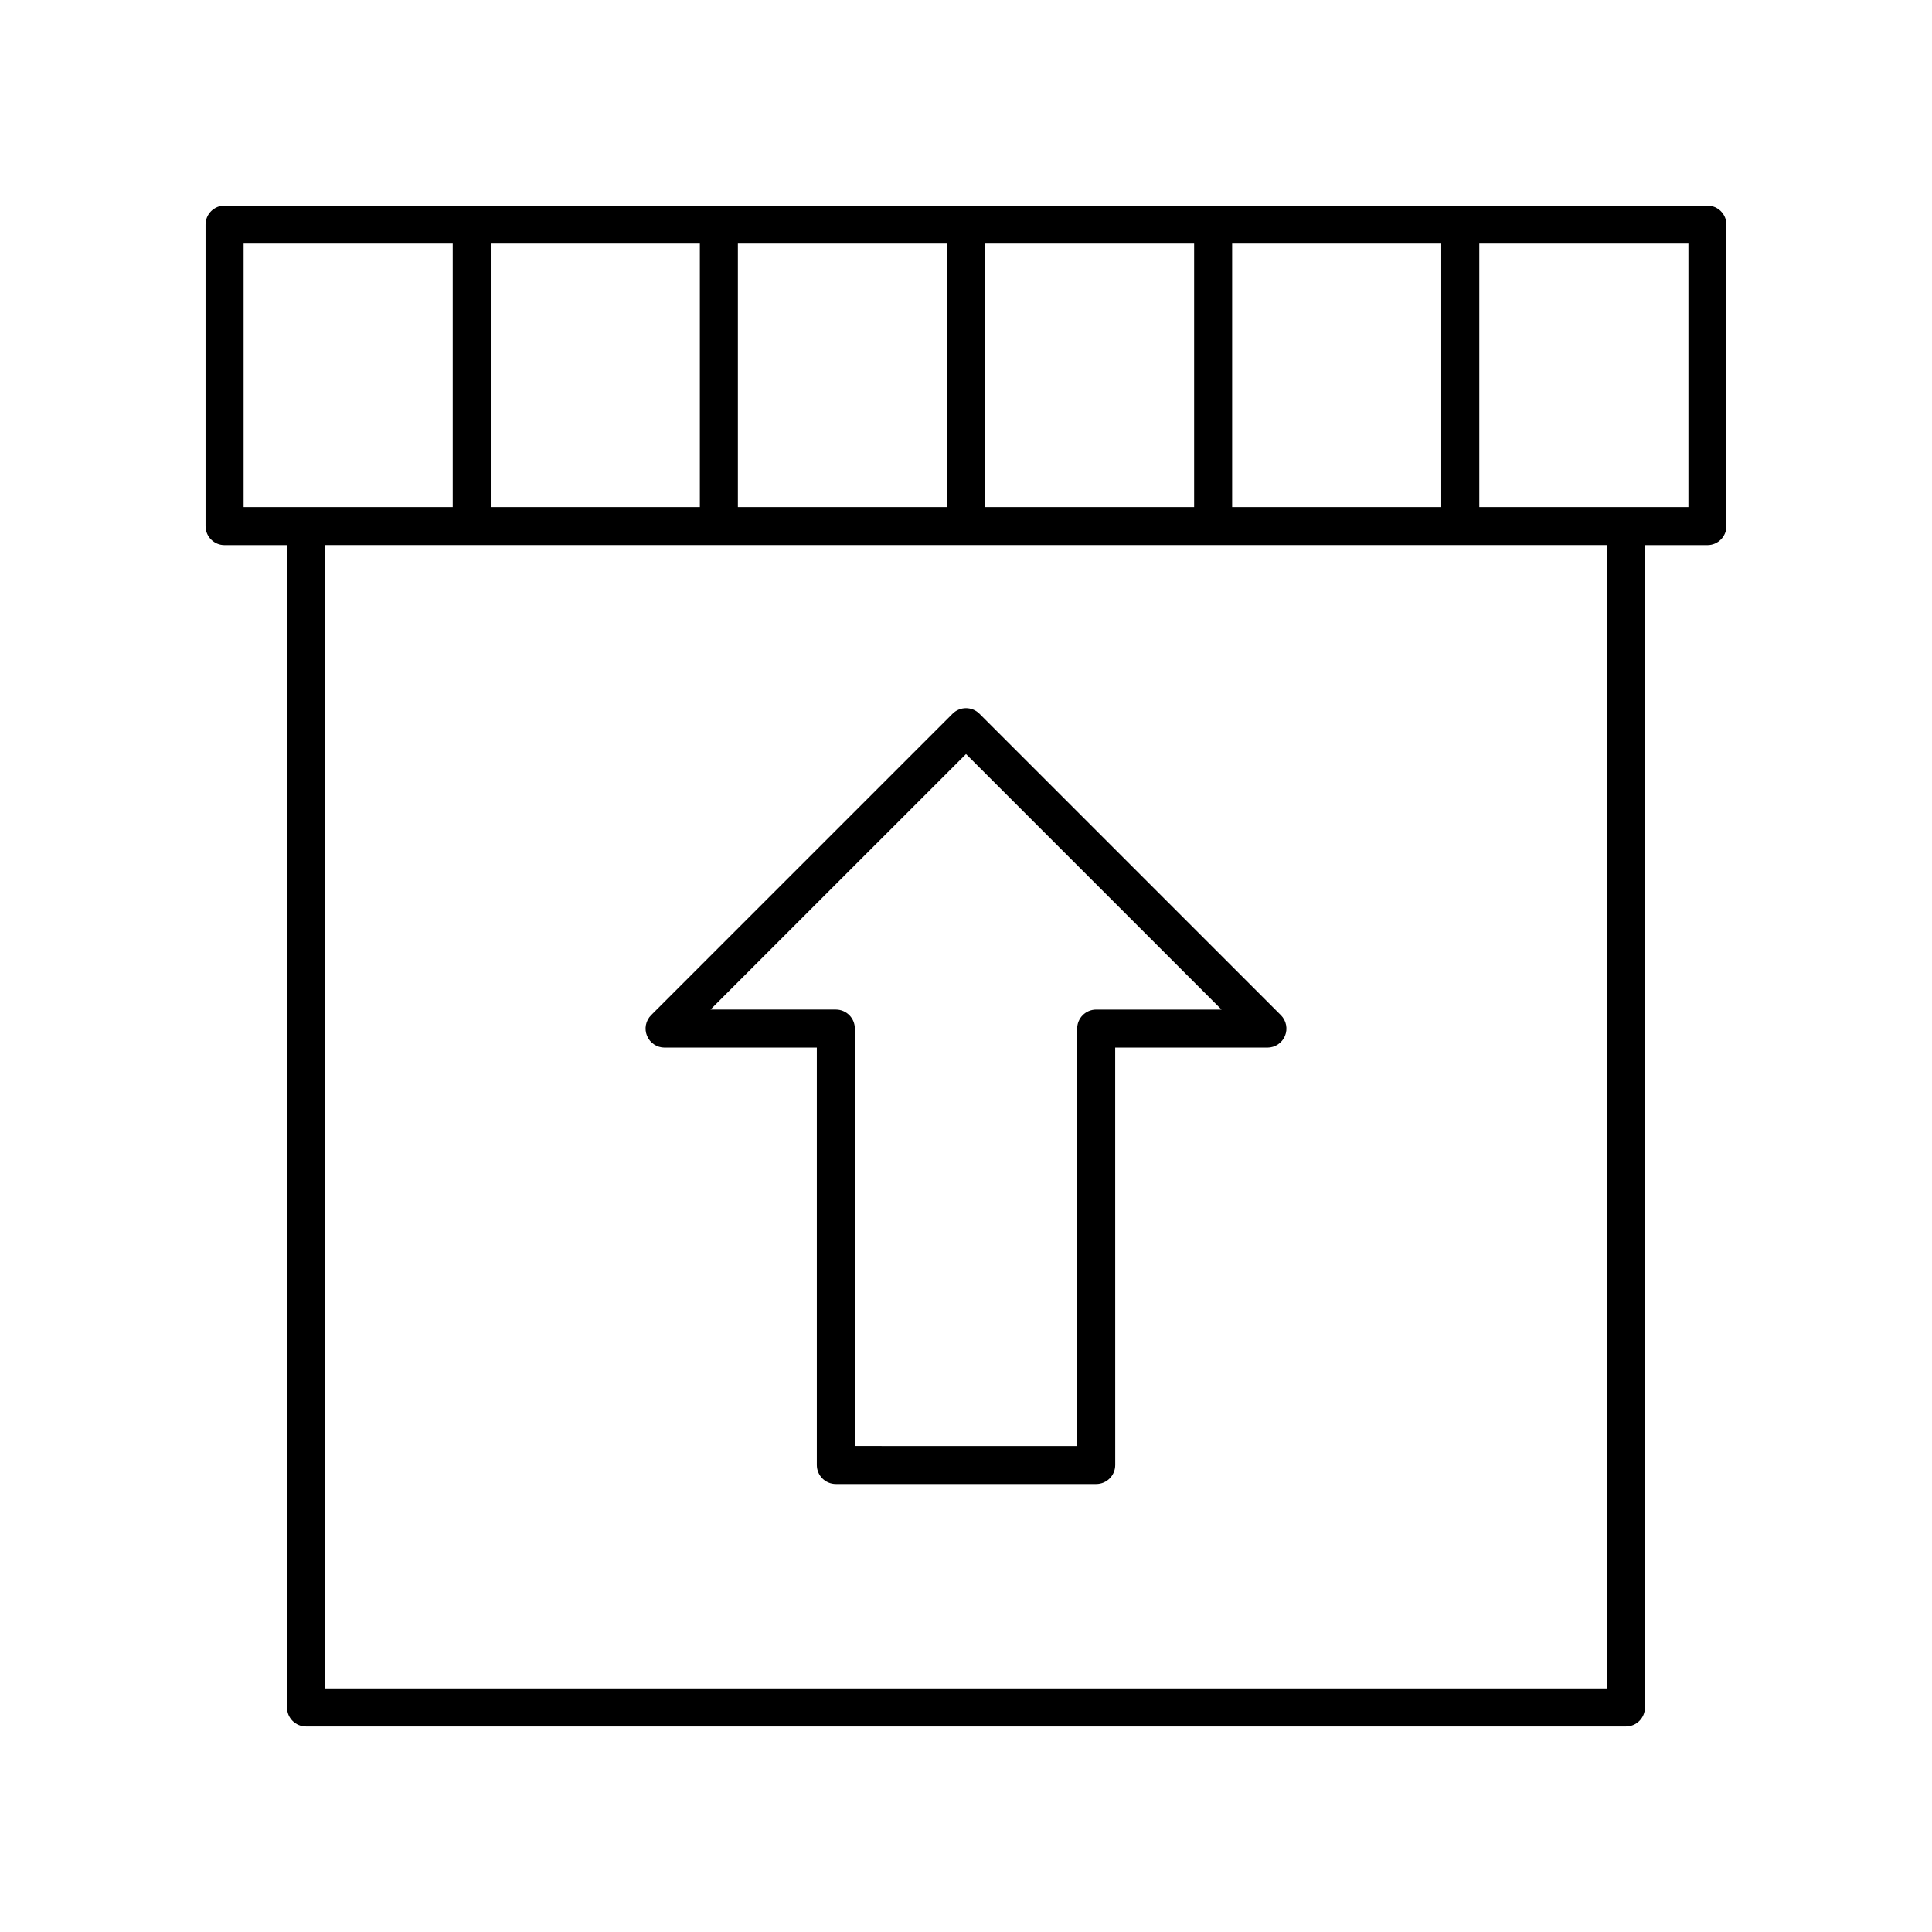<?xml version="1.0" encoding="UTF-8"?>
<!-- Uploaded to: ICON Repo, www.iconrepo.com, Generator: ICON Repo Mixer Tools -->
<svg fill="#000000" width="800px" height="800px" version="1.1" viewBox="144 144 512 512" xmlns="http://www.w3.org/2000/svg">
 <g>
  <path d="m315.47 418.51c0.781 1.883 2.617 3.109 4.656 3.109h40.34v110.62c0 2.785 2.254 5.039 5.039 5.039h69c2.781 0 5.039-2.254 5.039-5.039l-0.008-110.62h40.34c2.035 0 3.875-1.227 4.656-3.109 0.781-1.883 0.348-4.051-1.094-5.492l-79.875-79.875c-1.969-1.969-5.156-1.969-7.125 0l-79.879 79.875c-1.441 1.441-1.871 3.609-1.09 5.492zm84.531-74.68 67.715 67.715h-33.215c-2.781 0-5.039 2.254-5.039 5.039v110.62l-58.922-0.004v-110.62c0-2.785-2.254-5.039-5.039-5.039h-33.215z"/>
  <path d="m596.48 198.48h-392.97c-2.781 0-5.039 2.254-5.039 5.039v79.895c0 2.785 2.254 5.039 5.039 5.039h16.551v308.04c0 2.785 2.254 5.039 5.039 5.039h349.79c2.781 0 5.039-2.254 5.039-5.039v-308.04h16.551c2.781 0 5.039-2.254 5.039-5.039v-79.895c0-2.785-2.258-5.035-5.039-5.035zm-125.95 79.895v-69.82h55.418v69.82zm-196.48 0v-69.82h55.418v69.82zm65.496-69.82h55.418v69.82h-55.418zm65.492 0h55.418v69.82h-55.418zm-196.48 0h55.418v69.82h-55.418zm361.3 382.89h-339.71v-303h339.72zm21.59-313.07h-55.418v-69.82h55.418z"/>
 </g>
</svg>